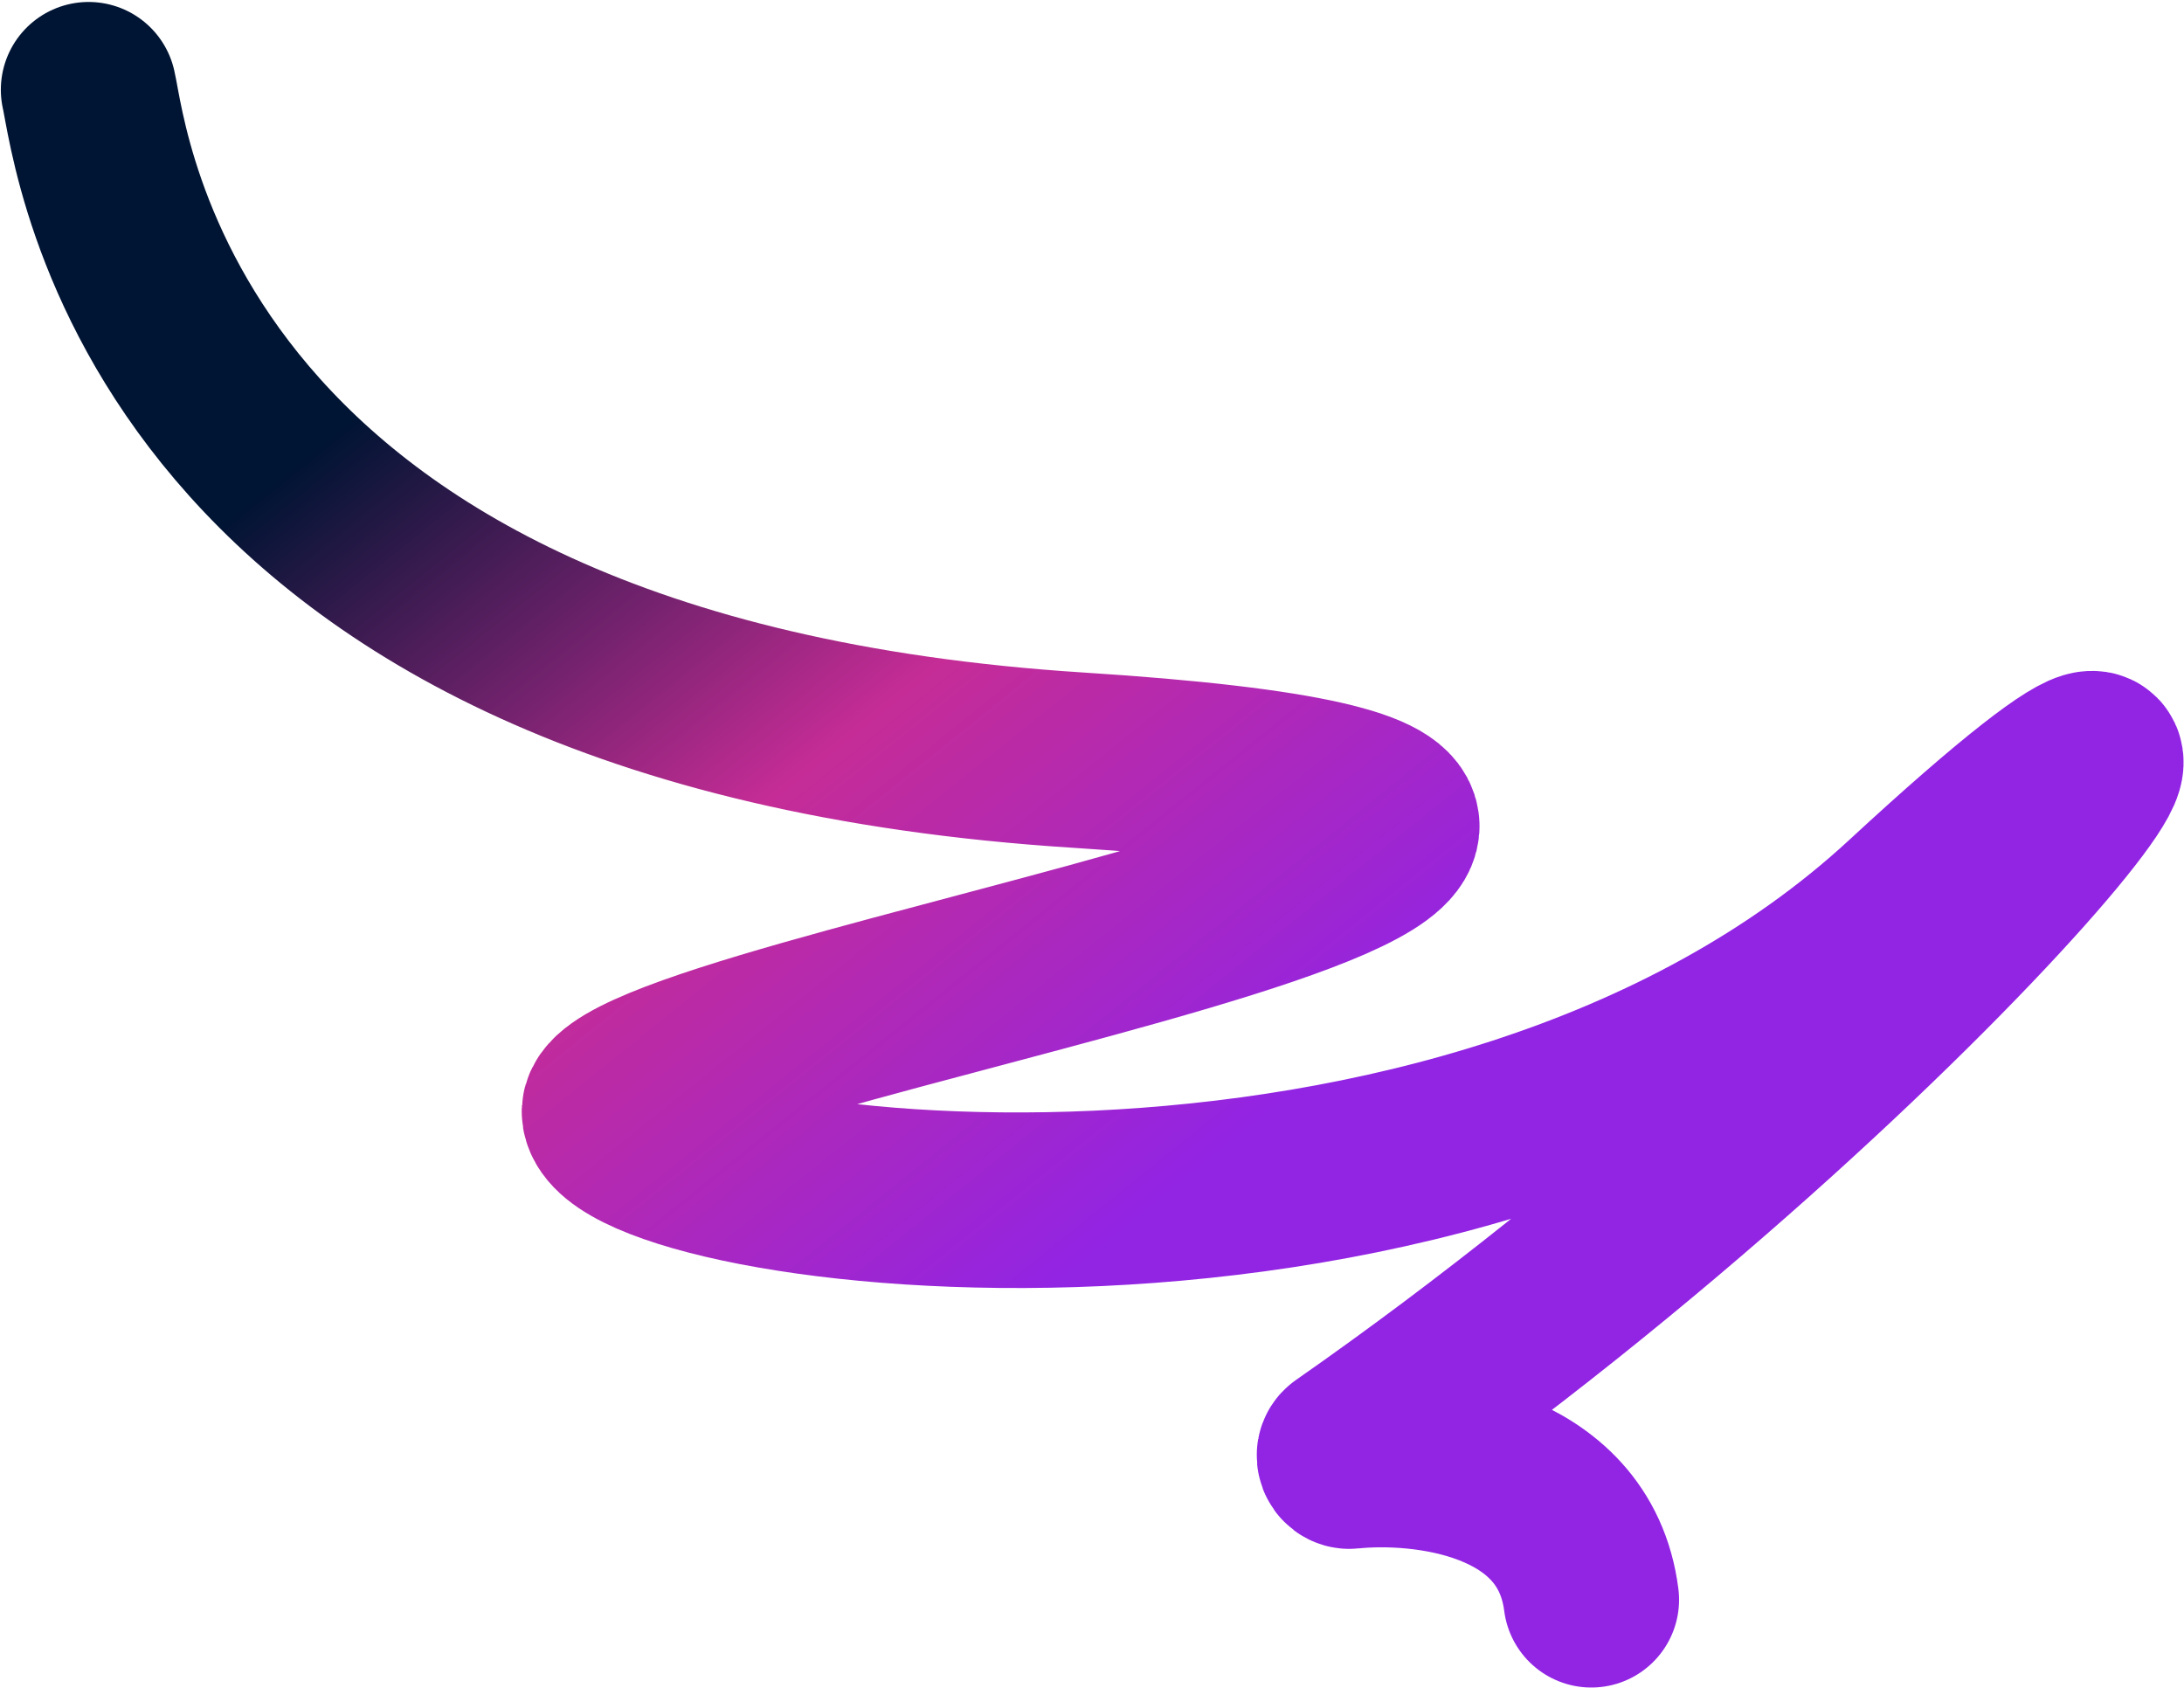 <svg width="902" height="697" viewBox="0 0 902 697" fill="none" xmlns="http://www.w3.org/2000/svg">
<path d="M36.599 37.064C41.77 59.236 64.331 289.647 445.23 313.901C826.128 338.155 245.324 421.501 251.777 459.801C258.23 498.101 604.09 543.796 788.312 373.513C970.703 204.921 804.622 426.041 556.019 599.57C554.456 600.661 555.58 603.551 557.476 603.354C587.113 600.274 650.304 606.58 657.205 660.617" stroke="url(#paint0_linear_8172_4722)" stroke-width="72.506" stroke-linecap="round"/>
<defs>
<linearGradient id="paint0_linear_8172_4722" x1="489.308" y1="489.379" x2="198.506" y2="128.035" gradientUnits="userSpaceOnUse">
<stop stop-color="#9224E4"/>
<stop offset="0.5" stop-color="#C52C96"/>
<stop offset="0.996" stop-color="#001433"/>
</linearGradient>
</defs>
</svg>

